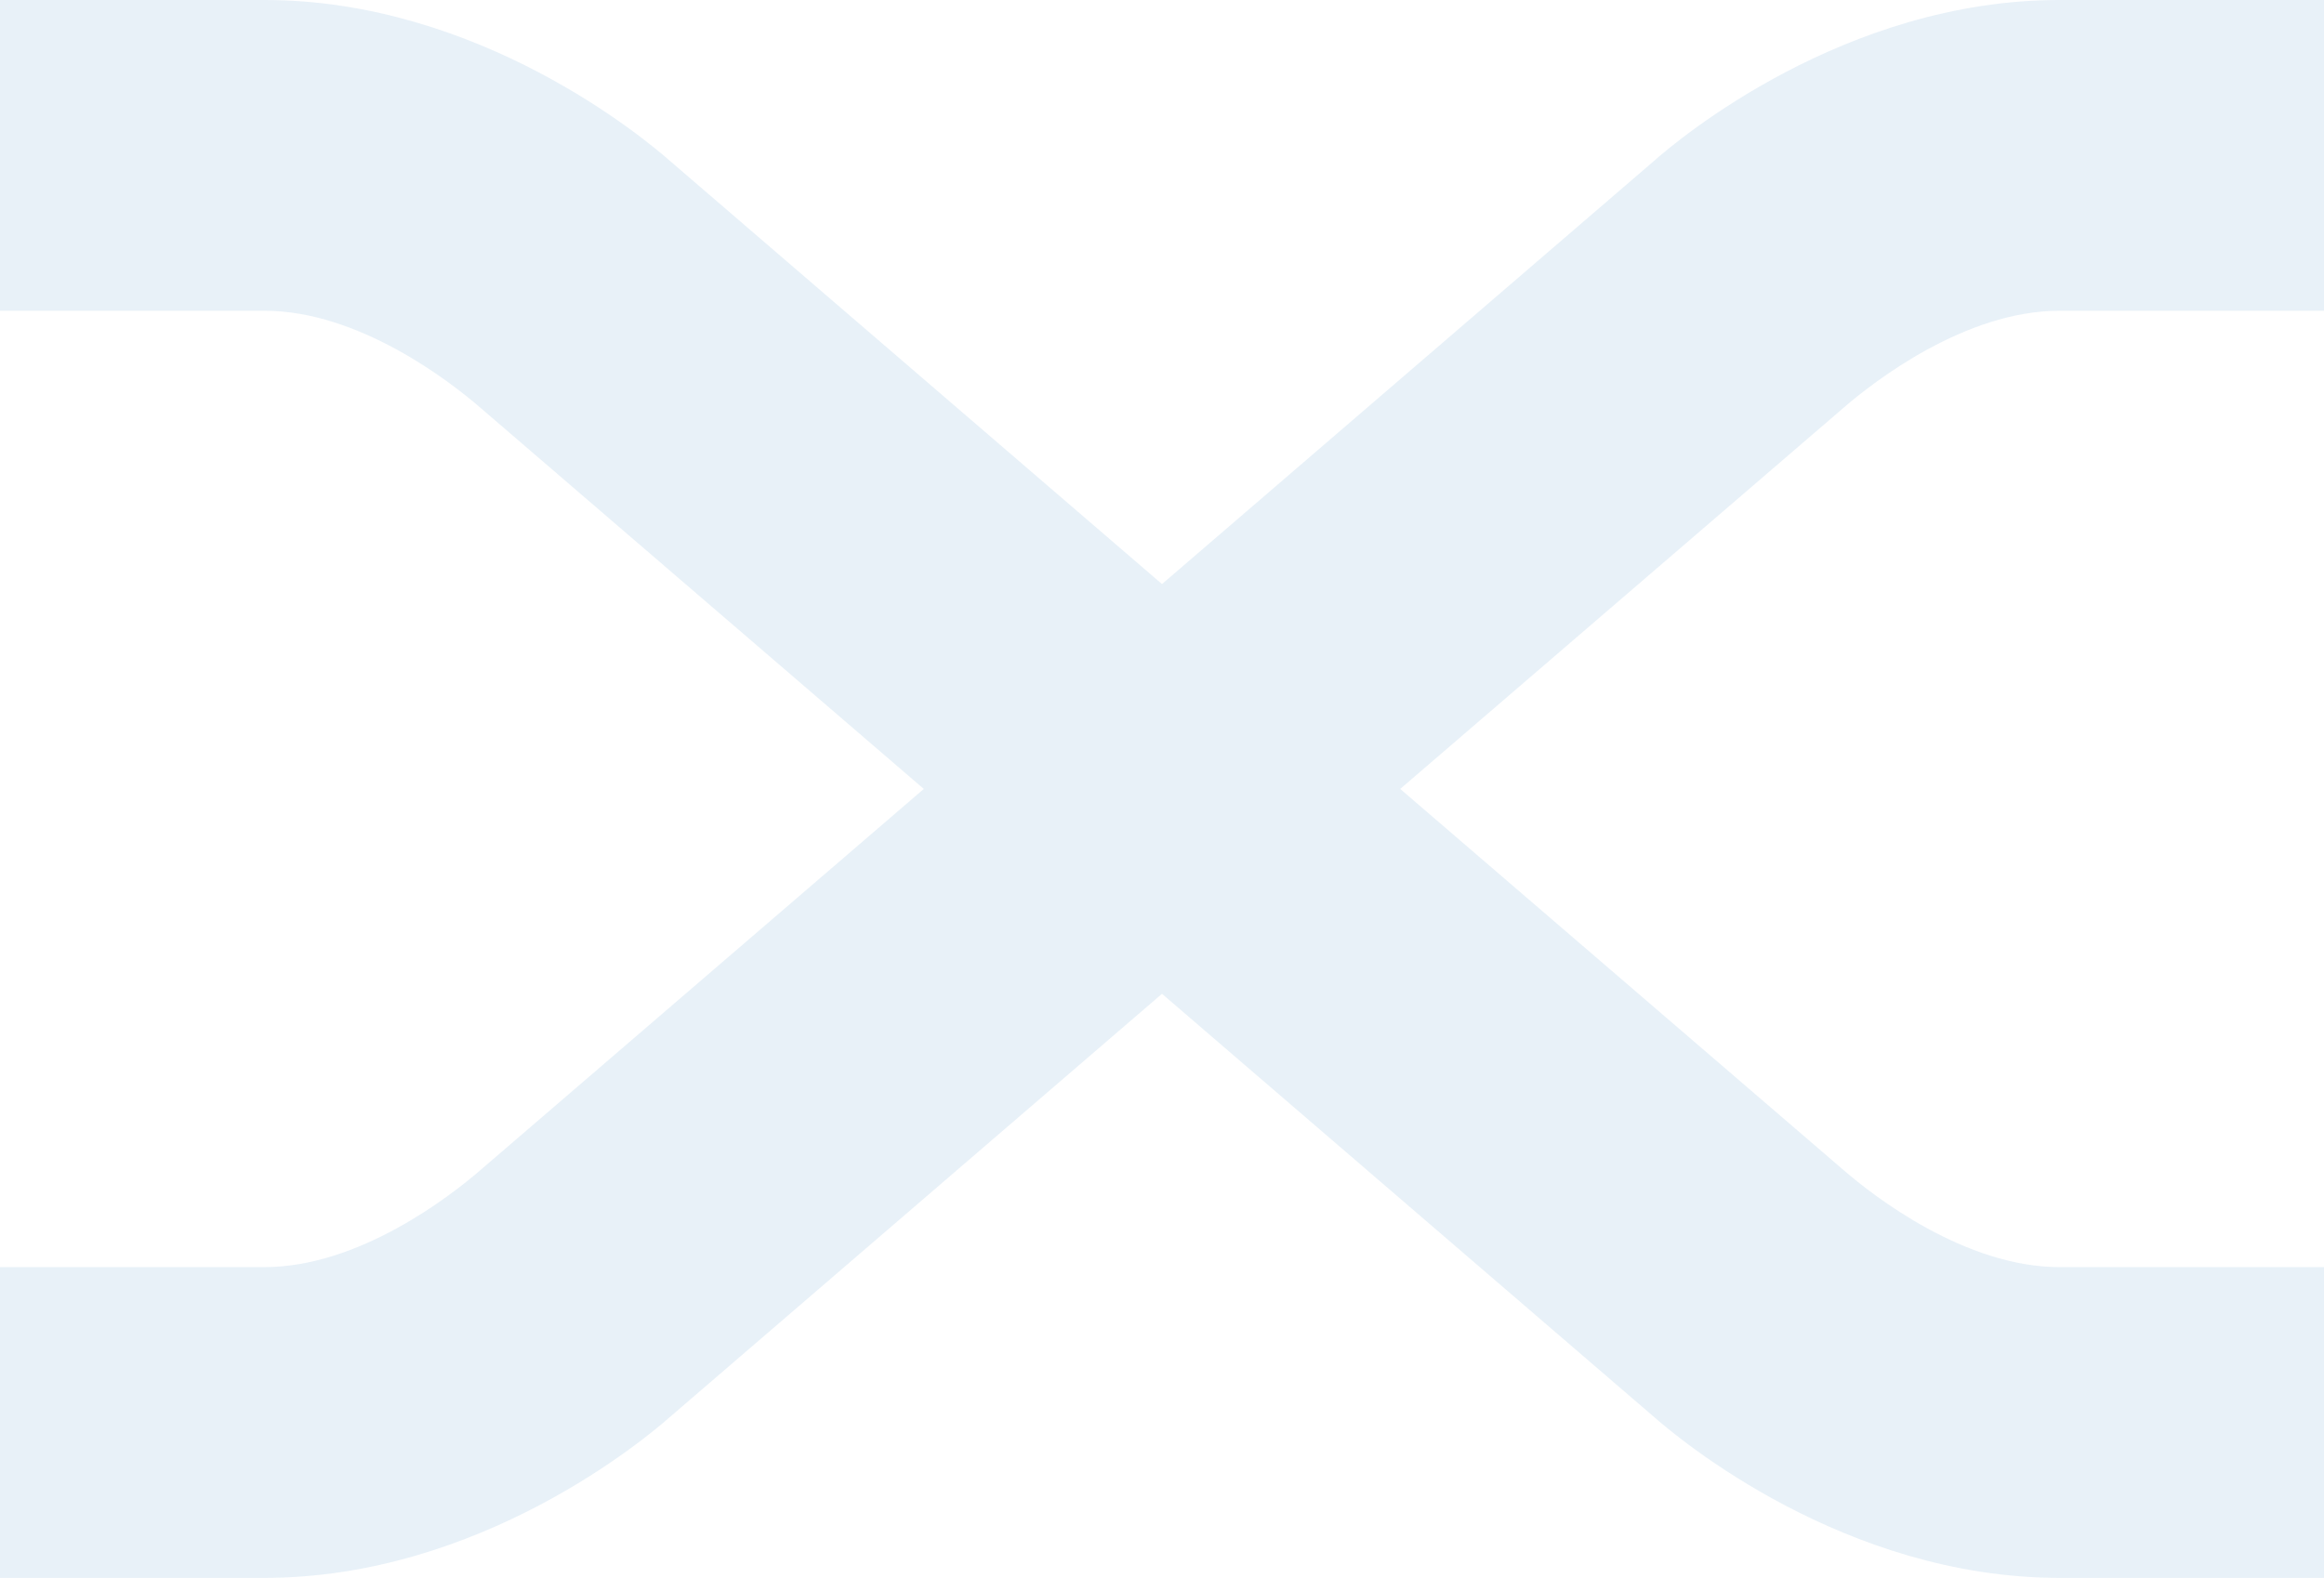<svg xmlns="http://www.w3.org/2000/svg" width="1172.276" height="796.145" viewBox="0 0 1172.276 796.145">
  <path id="パス_1546" data-name="パス 1546" d="M1171.723,192.568H1305.18V35.777H1171.723c-108.451,0-192.175,70.211-204.922,81.565L719.042,330.482,471.283,117.341c-12.747-11.284-96.471-81.565-204.922-81.565H132.9V192.568H266.362c47.5,0,93.545,35.663,108.73,48.827l223.8,192.454L375.091,626.3c-15.185,13.165-61.226,48.827-108.73,48.827H132.9V831.921H266.362c108.451,0,192.175-70.211,204.922-81.565L719.042,537.215,966.8,750.356c12.747,11.284,96.471,81.565,204.922,81.565H1305.18V675.13H1171.723c-47.5,0-93.545-35.663-108.73-48.827L839.2,433.849l223.8-192.454C1078.178,228.23,1124.22,192.568,1171.723,192.568Z" transform="translate(-132.905 -35.777)" fill="#0068b7" opacity="0.09"/>
</svg>
